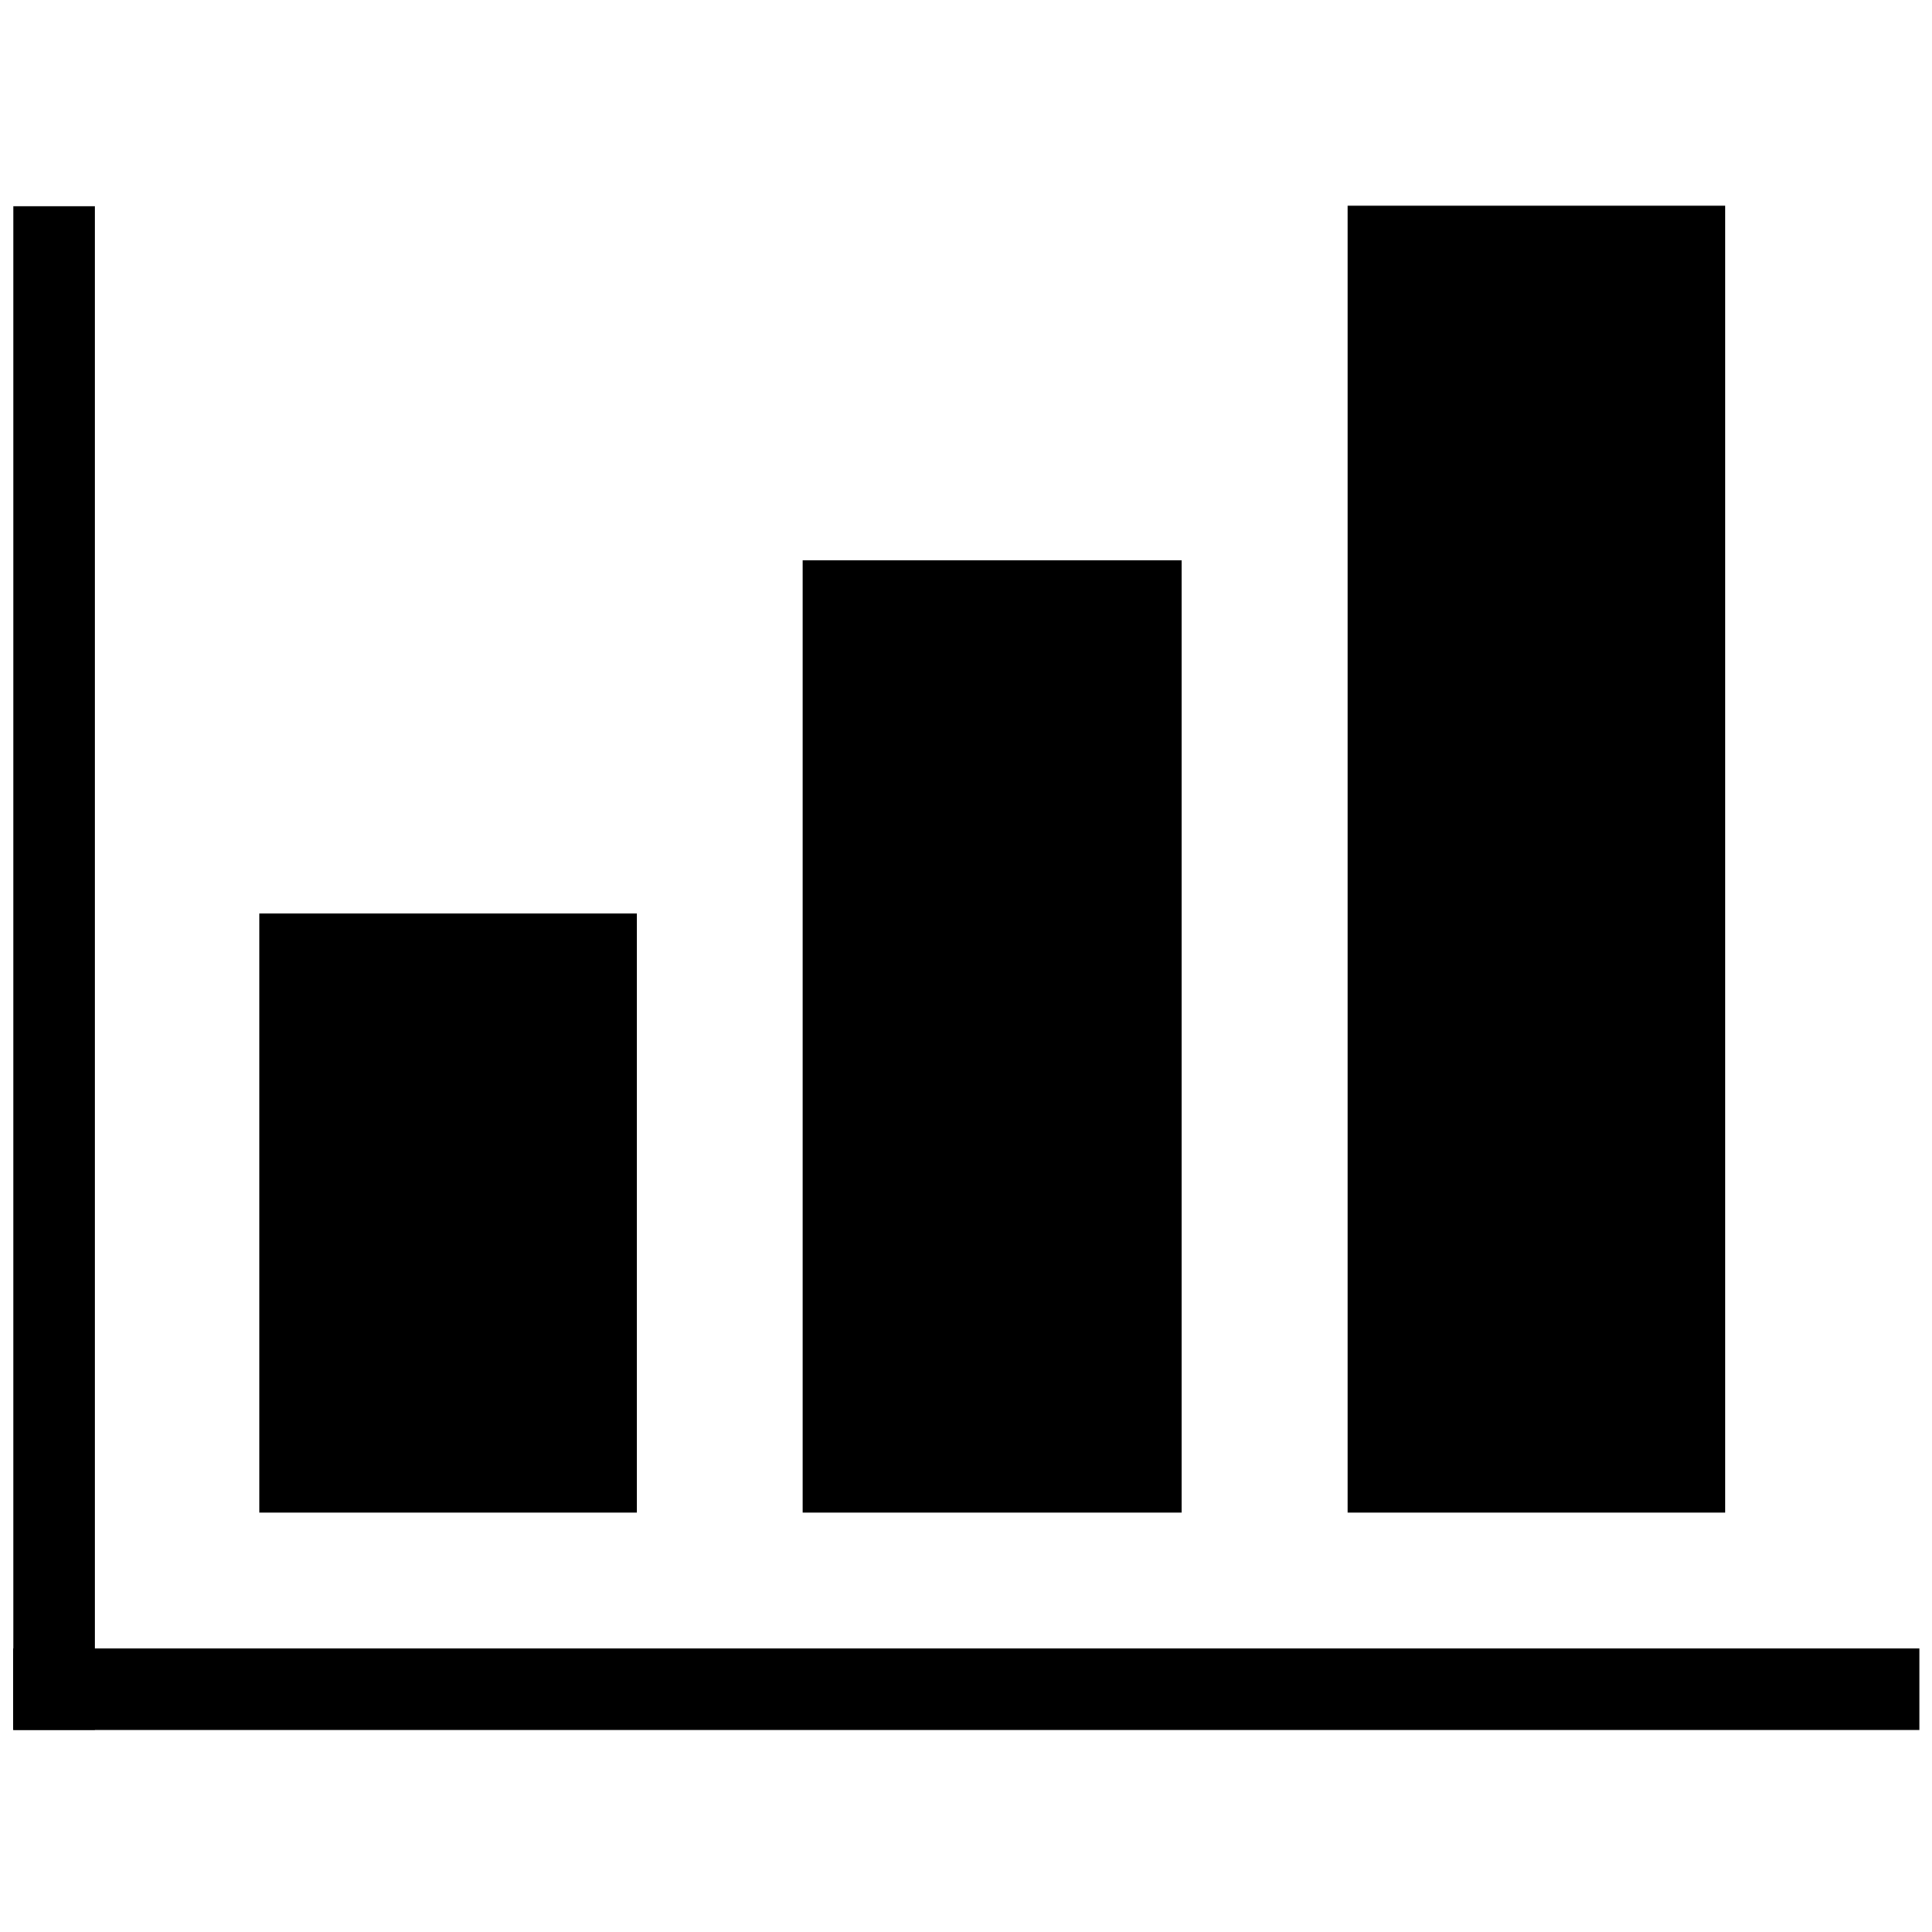 <?xml version="1.0" encoding="UTF-8" standalone="no"?>
<svg
    width="96"
    height="96"
    viewBox="-0.13 -2 18.787 18.787"
    version="1.1"
    xml:space="preserve"
    xmlns="http://www.w3.org/2000/svg">
<style>
.box { fill:#000000;opacity:1;fill-opacity:1;stroke:#009619;stroke-width:0;stroke-linecap:square;stroke-miterlimit:0;stroke-dasharray:none;image-rendering:auto }
@media (prefers-color-scheme: dark) { .box { fill: #FFFFFF } }
</style>
<g transform="translate(-27.253,-43.121)">
    <rect
        class="box"
        width="3.671"
        height="5.826"
        x="29.644"
        y="50.004" />
    <rect
        class="box"
        width="3.685"
        height="9.26"
        x="34.928"
        y="46.57" />
    <rect
        class="box"
        width="3.671"
        height="12.709"
        x="40.227"
        y="43.121" />
    <rect
        class="box"
        width="0.793"
        height="14.817"
        x="27.253"
        y="43.127" />
    <rect
        class="box"
        width="18.534"
        height="0.793"
        x="27.253"
        y="57.151" />
</g>
</svg>
